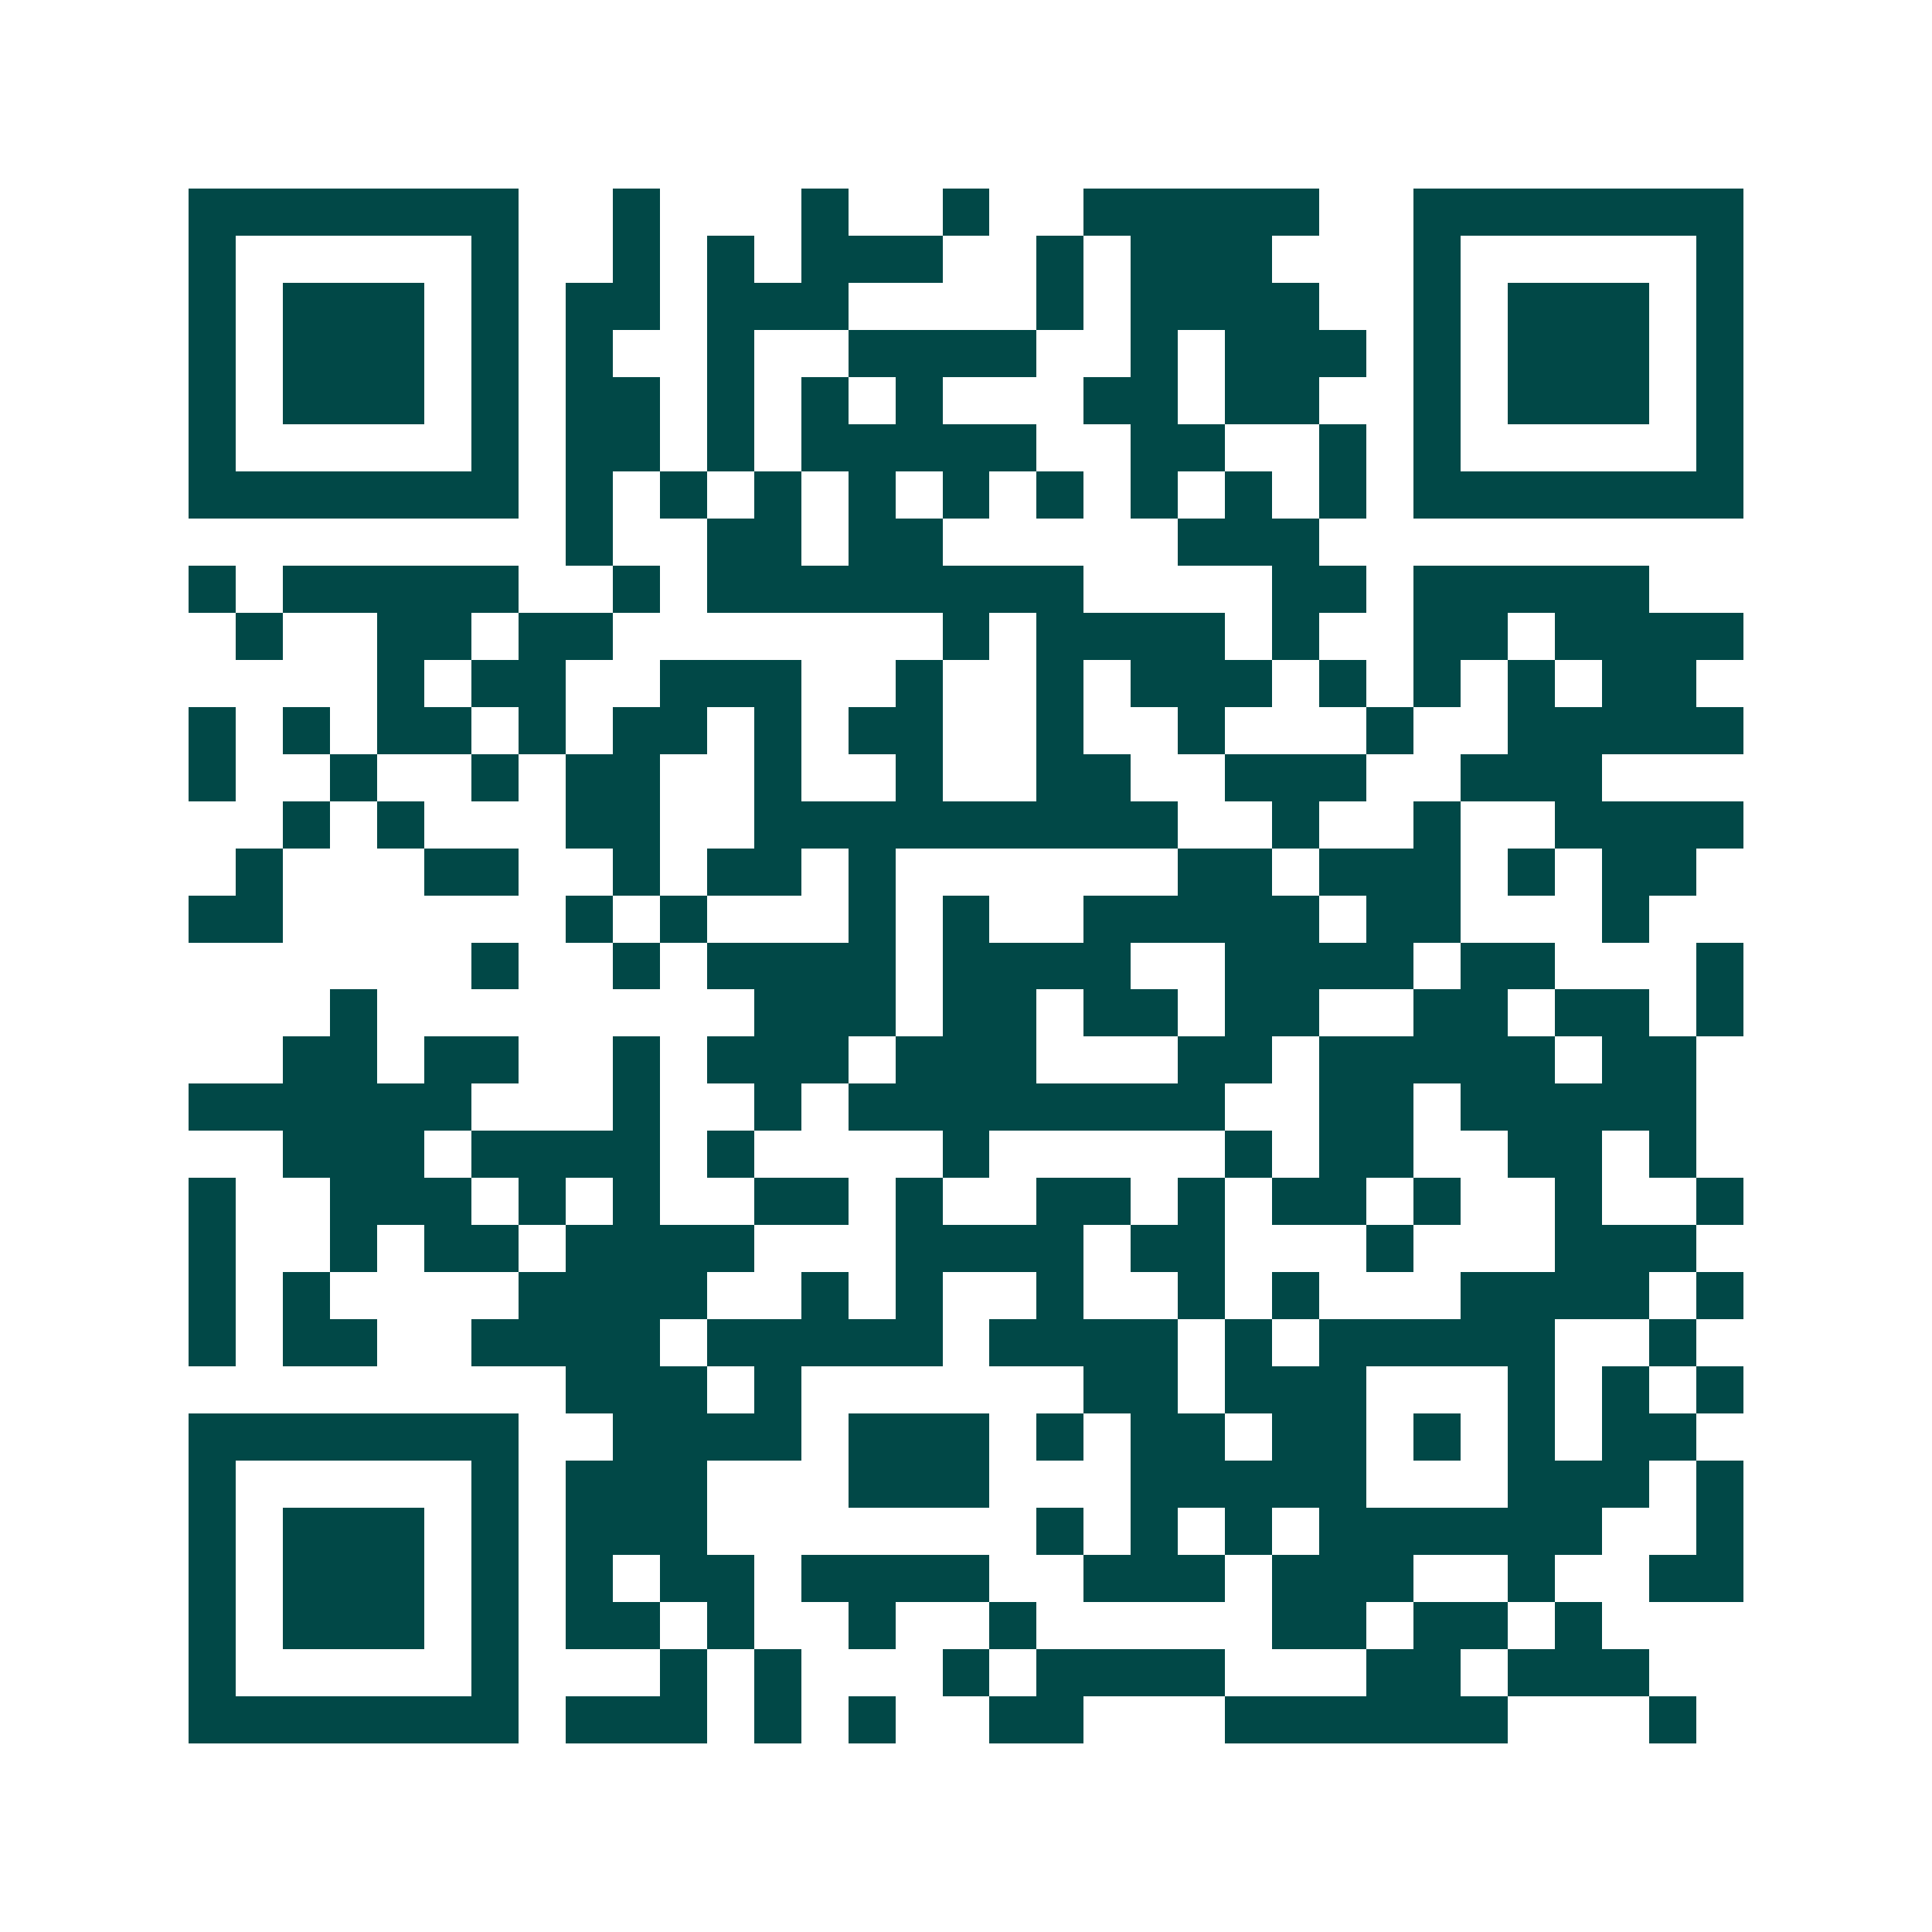 <svg xmlns="http://www.w3.org/2000/svg" width="200" height="200" viewBox="0 0 41 41" shape-rendering="crispEdges"><path fill="#ffffff" d="M0 0h41v41H0z"/><path stroke="#014847" d="M4 4.5h7m2 0h1m3 0h1m2 0h1m2 0h5m2 0h7M4 5.5h1m5 0h1m2 0h1m1 0h1m1 0h3m2 0h1m1 0h3m3 0h1m5 0h1M4 6.5h1m1 0h3m1 0h1m1 0h2m1 0h3m4 0h1m1 0h4m2 0h1m1 0h3m1 0h1M4 7.5h1m1 0h3m1 0h1m1 0h1m2 0h1m2 0h4m2 0h1m1 0h3m1 0h1m1 0h3m1 0h1M4 8.5h1m1 0h3m1 0h1m1 0h2m1 0h1m1 0h1m1 0h1m3 0h2m1 0h2m2 0h1m1 0h3m1 0h1M4 9.5h1m5 0h1m1 0h2m1 0h1m1 0h5m2 0h2m2 0h1m1 0h1m5 0h1M4 10.5h7m1 0h1m1 0h1m1 0h1m1 0h1m1 0h1m1 0h1m1 0h1m1 0h1m1 0h1m1 0h7M12 11.5h1m2 0h2m1 0h2m5 0h3M4 12.5h1m1 0h5m2 0h1m1 0h8m4 0h2m1 0h5M5 13.5h1m2 0h2m1 0h2m7 0h1m1 0h4m1 0h1m2 0h2m1 0h4M8 14.5h1m1 0h2m2 0h3m2 0h1m2 0h1m1 0h3m1 0h1m1 0h1m1 0h1m1 0h2M4 15.5h1m1 0h1m1 0h2m1 0h1m1 0h2m1 0h1m1 0h2m2 0h1m2 0h1m3 0h1m2 0h5M4 16.5h1m2 0h1m2 0h1m1 0h2m2 0h1m2 0h1m2 0h2m2 0h3m2 0h3M6 17.5h1m1 0h1m3 0h2m2 0h9m2 0h1m2 0h1m2 0h4M5 18.5h1m3 0h2m2 0h1m1 0h2m1 0h1m6 0h2m1 0h3m1 0h1m1 0h2M4 19.5h2m6 0h1m1 0h1m3 0h1m1 0h1m2 0h5m1 0h2m3 0h1M10 20.5h1m2 0h1m1 0h4m1 0h4m2 0h4m1 0h2m3 0h1M7 21.5h1m8 0h3m1 0h2m1 0h2m1 0h2m2 0h2m1 0h2m1 0h1M6 22.5h2m1 0h2m2 0h1m1 0h3m1 0h3m3 0h2m1 0h5m1 0h2M4 23.5h6m3 0h1m2 0h1m1 0h8m2 0h2m1 0h5M6 24.5h3m1 0h4m1 0h1m4 0h1m5 0h1m1 0h2m2 0h2m1 0h1M4 25.5h1m2 0h3m1 0h1m1 0h1m2 0h2m1 0h1m2 0h2m1 0h1m1 0h2m1 0h1m2 0h1m2 0h1M4 26.5h1m2 0h1m1 0h2m1 0h4m3 0h4m1 0h2m3 0h1m3 0h3M4 27.5h1m1 0h1m4 0h4m2 0h1m1 0h1m2 0h1m2 0h1m1 0h1m3 0h4m1 0h1M4 28.5h1m1 0h2m2 0h4m1 0h5m1 0h4m1 0h1m1 0h5m2 0h1M12 29.5h3m1 0h1m6 0h2m1 0h3m3 0h1m1 0h1m1 0h1M4 30.5h7m2 0h4m1 0h3m1 0h1m1 0h2m1 0h2m1 0h1m1 0h1m1 0h2M4 31.5h1m5 0h1m1 0h3m3 0h3m3 0h5m3 0h3m1 0h1M4 32.5h1m1 0h3m1 0h1m1 0h3m7 0h1m1 0h1m1 0h1m1 0h6m2 0h1M4 33.5h1m1 0h3m1 0h1m1 0h1m1 0h2m1 0h4m2 0h3m1 0h3m2 0h1m2 0h2M4 34.5h1m1 0h3m1 0h1m1 0h2m1 0h1m2 0h1m2 0h1m5 0h2m1 0h2m1 0h1M4 35.5h1m5 0h1m3 0h1m1 0h1m3 0h1m1 0h4m3 0h2m1 0h3M4 36.5h7m1 0h3m1 0h1m1 0h1m2 0h2m3 0h6m3 0h1"/></svg>
